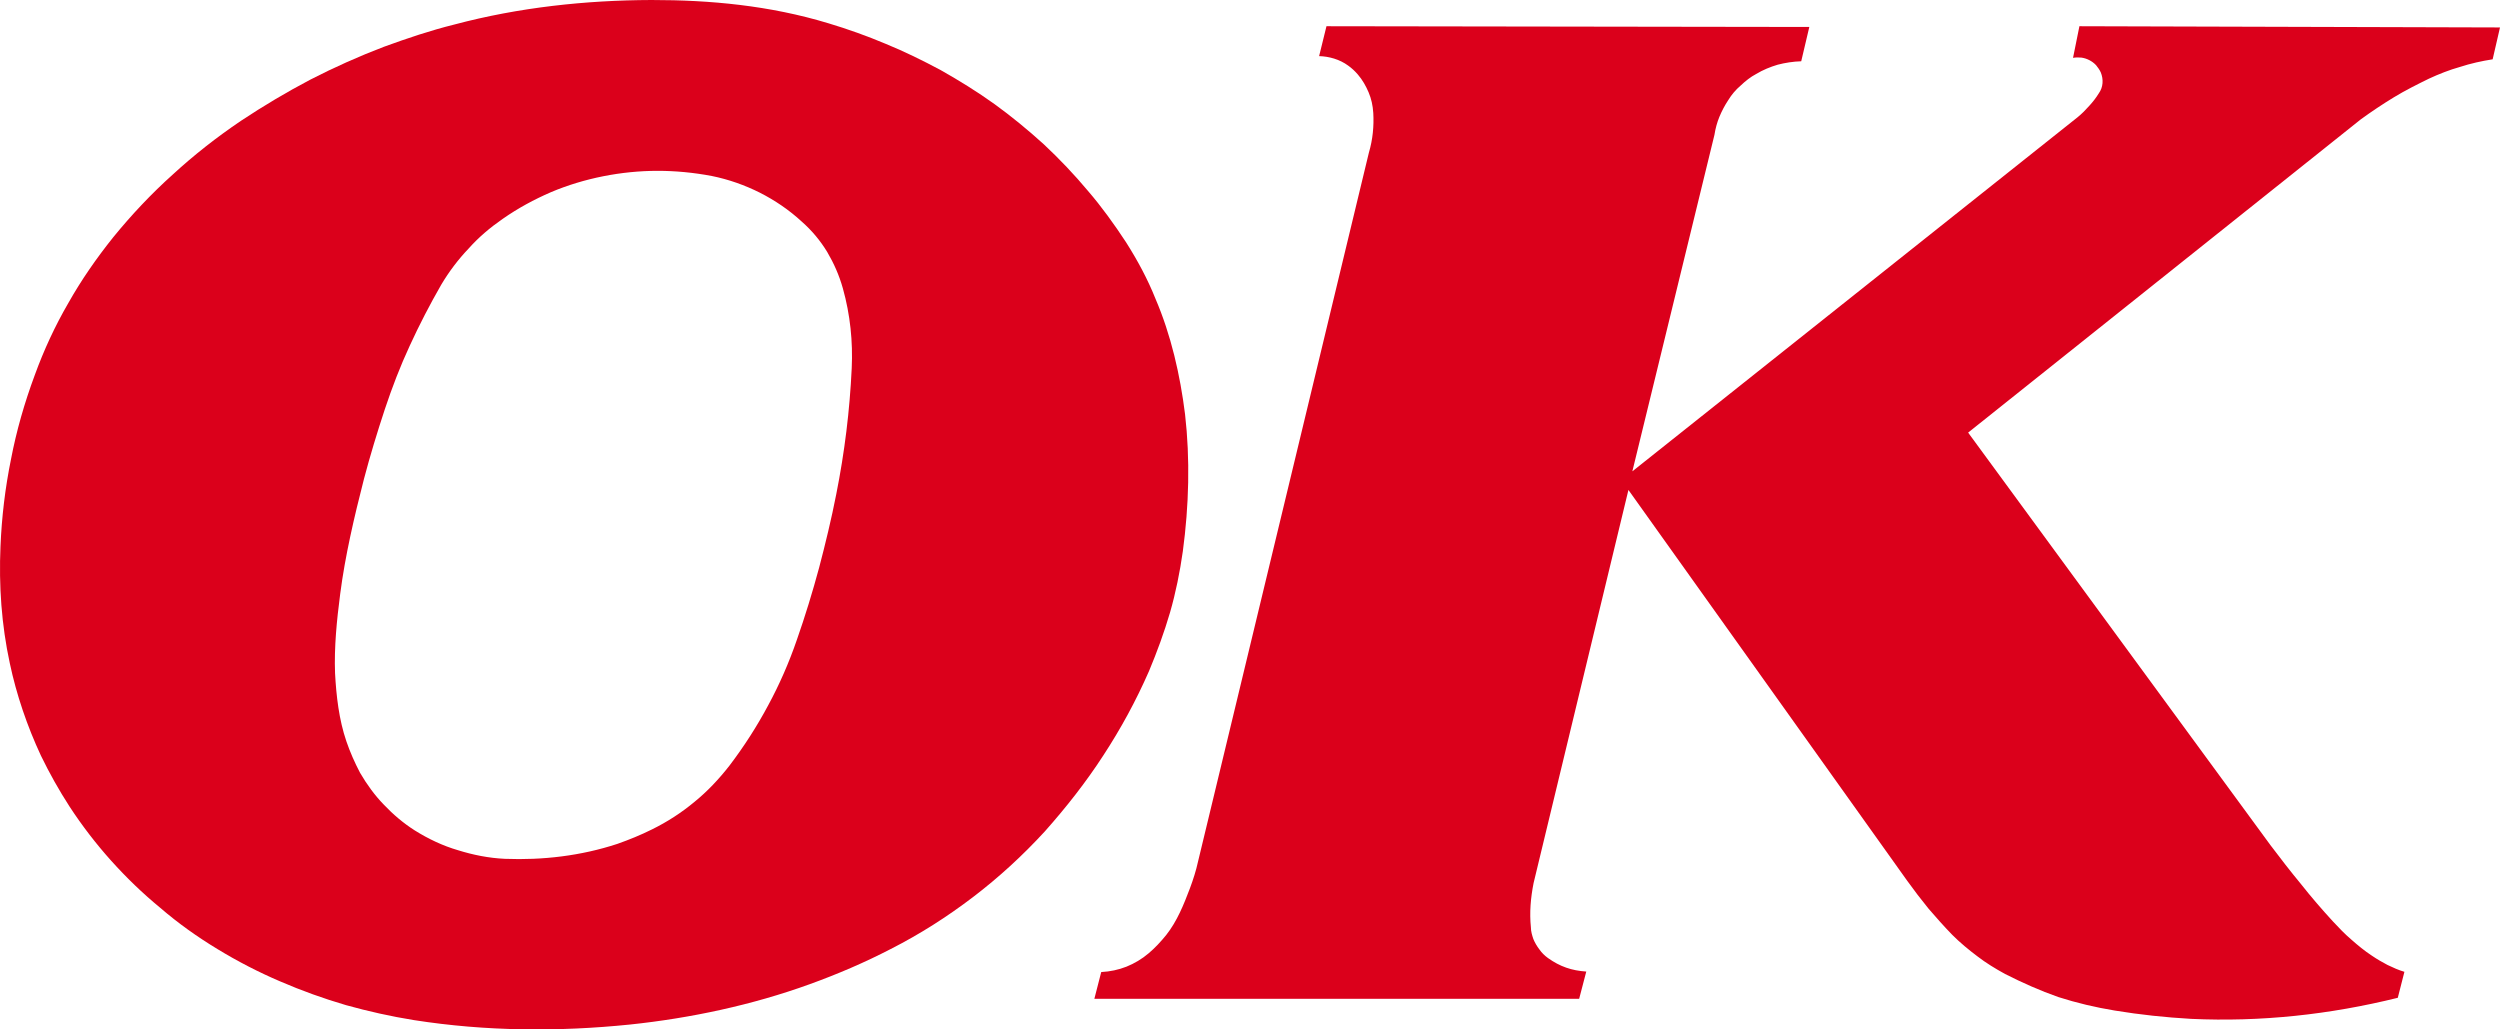 <?xml version="1.0" encoding="UTF-8"?>
<svg xmlns="http://www.w3.org/2000/svg" xmlns:xlink="http://www.w3.org/1999/xlink" version="1.1" id="Layer_1" x="0px" y="0px" viewBox="0 0 102 42" xml:space="preserve">
<path fill-rule="evenodd" clip-rule="evenodd" fill="#DB001B" d="M44.93,39.66c0.36-0.02,0.7-0.09,1.03-0.22  c0.32-0.13,0.63-0.31,0.91-0.55c0.26-0.22,0.49-0.47,0.71-0.74c0.45-0.57,0.72-1.25,0.97-1.91c0.13-0.35,0.25-0.72,0.33-1.09  l6.97-28.92c0.16-0.54,0.21-1.09,0.18-1.62c-0.02-0.31-0.08-0.58-0.19-0.84c-0.11-0.26-0.25-0.51-0.44-0.73  c-0.12-0.14-0.25-0.26-0.39-0.36c-0.35-0.26-0.79-0.38-1.19-0.39l0.3-1.22l19.7,0.03l-0.33,1.4c-0.33,0.01-0.65,0.06-0.96,0.14  c-0.3,0.09-0.6,0.21-0.88,0.38c-0.23,0.12-0.44,0.29-0.63,0.47c-0.2,0.17-0.37,0.37-0.51,0.6c-0.14,0.21-0.26,0.44-0.36,0.68  c-0.09,0.22-0.16,0.47-0.2,0.73L66.6,19.23L84.77,4.78c0.17-0.14,0.32-0.29,0.47-0.46c0.14-0.15,0.28-0.33,0.39-0.51  c0.18-0.25,0.2-0.57,0.08-0.86c-0.05-0.11-0.12-0.2-0.19-0.29c-0.16-0.17-0.38-0.28-0.6-0.31c-0.12-0.01-0.22-0.01-0.34,0.01  l0.26-1.29L102,1.12l-0.3,1.3c-0.45,0.07-0.9,0.17-1.33,0.31c-0.43,0.12-0.86,0.29-1.27,0.48c-0.49,0.24-0.97,0.48-1.43,0.76  c-0.46,0.28-0.91,0.58-1.35,0.9L80.3,17.65l12.34,16.84c0.4,0.53,0.81,1.06,1.24,1.58c0.41,0.52,0.85,1.03,1.3,1.52  c0.25,0.27,0.49,0.52,0.76,0.75c0.26,0.23,0.54,0.46,0.83,0.65c0.22,0.15,0.43,0.27,0.64,0.38c0.23,0.11,0.45,0.21,0.69,0.28  l-0.27,1.06c-2.79,0.69-5.6,0.99-8.43,0.86c-1.05-0.06-2.09-0.17-3.12-0.34c-0.79-0.13-1.55-0.31-2.3-0.55  c-0.74-0.26-1.46-0.58-2.17-0.94c-0.4-0.22-0.78-0.45-1.13-0.72c-0.36-0.27-0.71-0.56-1.03-0.88c-0.33-0.34-0.65-0.7-0.96-1.06  c-0.31-0.38-0.6-0.76-0.88-1.15L66.44,19.99l-3.87,16.04c-0.12,0.61-0.17,1.2-0.11,1.8c0,0.17,0.05,0.33,0.1,0.48  c0.06,0.15,0.15,0.3,0.25,0.43c0.09,0.13,0.21,0.25,0.35,0.35c0.24,0.17,0.48,0.3,0.74,0.39c0.25,0.09,0.53,0.14,0.82,0.16  l-0.29,1.11H44.65L44.93,39.66z"></path>
<path fill-rule="evenodd" clip-rule="evenodd" fill="#DB001B" d="M20.6,35.04c1.54,0.06,3.1-0.12,4.59-0.61  c0.48-0.17,0.95-0.36,1.41-0.59c0.63-0.31,1.2-0.68,1.73-1.12c0.53-0.43,1-0.93,1.43-1.48c0.6-0.79,1.12-1.6,1.58-2.46  c0.46-0.85,0.85-1.74,1.17-2.67c0.34-0.97,0.64-1.95,0.91-2.95c0.26-0.99,0.5-1.98,0.7-3c0.34-1.71,0.55-3.42,0.63-5.14  c0.05-1.08-0.06-2.18-0.36-3.25c-0.15-0.54-0.37-1.03-0.64-1.49c-0.28-0.46-0.62-0.87-1.04-1.24c-0.52-0.48-1.1-0.87-1.71-1.18  c-0.62-0.31-1.27-0.54-1.96-0.68c-0.74-0.14-1.48-0.21-2.21-0.21c-1.47,0-3,0.3-4.35,0.87c-0.69,0.3-1.34,0.65-1.97,1.09  c-0.52,0.36-0.98,0.75-1.39,1.21c-0.42,0.44-0.8,0.94-1.12,1.48c-0.46,0.8-0.89,1.63-1.28,2.48c-0.39,0.84-0.72,1.7-1.02,2.6  c-0.31,0.94-0.6,1.89-0.85,2.84c-0.4,1.56-0.77,3.14-0.97,4.69c-0.14,1.08-0.25,2.17-0.21,3.24c0.05,0.93,0.16,1.89,0.46,2.77  c0.15,0.44,0.34,0.87,0.56,1.29c0.28,0.48,0.6,0.92,0.97,1.3c0.38,0.4,0.79,0.75,1.26,1.05c0.56,0.35,1.15,0.63,1.77,0.81  C19.3,34.88,19.94,35.01,20.6,35.04z M0.45,18.73c0.22-1.15,0.55-2.3,0.97-3.43c0.37-1.02,0.83-2.01,1.37-2.94  c0.53-0.94,1.15-1.83,1.83-2.68C5.37,8.76,6.18,7.9,7.05,7.12c0.87-0.8,1.79-1.52,2.78-2.19c0.92-0.61,1.86-1.17,2.83-1.68  c0.97-0.5,1.98-0.95,3-1.34c0.96-0.35,1.91-0.67,2.88-0.91c2.63-0.7,5.35-0.99,8.04-1c2.39,0,4.81,0.22,7.22,0.95  c0.8,0.24,1.58,0.52,2.34,0.84c0.76,0.31,1.51,0.68,2.24,1.07c0.76,0.43,1.49,0.88,2.2,1.39c0.69,0.5,1.36,1.05,2.01,1.64  c0.64,0.6,1.24,1.23,1.8,1.9c0.56,0.65,1.07,1.36,1.55,2.09c0.47,0.74,0.88,1.5,1.2,2.3c0.64,1.49,1.01,3.12,1.21,4.72  c0.21,1.83,0.16,3.73-0.09,5.59c-0.12,0.85-0.29,1.69-0.52,2.49c-0.24,0.82-0.53,1.61-0.86,2.4c-0.53,1.21-1.15,2.35-1.87,3.45  c-0.7,1.08-1.51,2.11-2.38,3.09c-0.91,0.99-1.88,1.88-2.93,2.68c-1.05,0.8-2.16,1.51-3.36,2.12c-1.06,0.55-2.16,1.02-3.29,1.43  c-2.37,0.86-4.88,1.39-7.34,1.65c-2.93,0.3-5.88,0.28-8.82-0.18c-0.94-0.15-1.87-0.36-2.77-0.61c-0.92-0.27-1.81-0.59-2.69-0.97  c-0.89-0.38-1.74-0.82-2.56-1.32c-0.81-0.49-1.6-1.05-2.33-1.68c-0.73-0.6-1.39-1.24-2.01-1.93c-0.61-0.68-1.18-1.42-1.69-2.2  c-0.44-0.68-0.82-1.36-1.17-2.08c-0.56-1.2-1-2.49-1.27-3.77c-0.34-1.57-0.45-3.18-0.38-4.77C0.07,21.09,0.21,19.91,0.45,18.73z"></path>
</svg>
